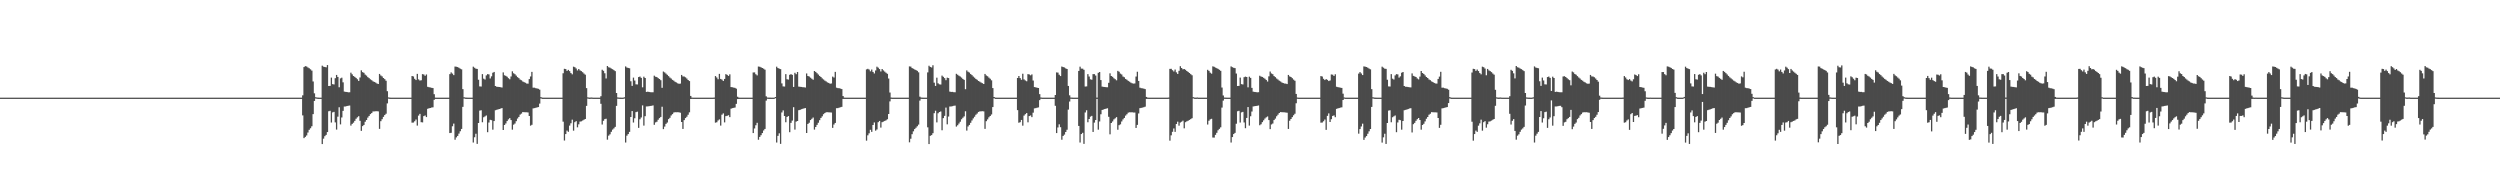<?xml version="1.0" encoding="UTF-8"?>
<svg xmlns="http://www.w3.org/2000/svg" width="1920" height="150">
  <path d="M0 75.000h1v1.000H0zM1 75.000h1v1.000H1zM2 75.000h1v1.000H2zM3 75.000h1v1.000H3zM4 75.000h1v1.000H4zM5 75.000h1v1.000H5zM6 75.000h1v1.000H6zM7 75.000h1v1.000H7zM8 75.000h1v1.000H8zM9 75.000h1v1.000H9zM10 75.000h1v1.000H10zM11 75.000h1v1.000H11zM12 75.000h1v1.000H12zM13 75.000h1v1.000H13zM14 75.000h1v1.000H14zM15 75.000h1v1.000H15zM16 75.000h1v1.000H16zM17 75.000h1v1.000H17zM18 75.000h1v1.000H18zM19 75.000h1v1.000H19zM20 75.000h1v1.000H20zM21 75.000h1v1.000H21zM22 75.000h1v1.000H22zM23 75.000h1v1.000H23zM24 75.000h1v1.000H24zM25 75.000h1v1.000H25zM26 75.000h1v1.000H26zM27 75.000h1v1.000H27zM28 75.000h1v1.000H28zM29 75.000h1v1.000H29zM30 75.000h1v1.000H30zM31 75.000h1v1.000H31zM32 75.000h1v1.000H32zM33 75.000h1v1.000H33zM34 75.000h1v1.000H34zM35 75.000h1v1.000H35zM36 75.000h1v1.000H36zM37 75.000h1v1.000H37zM38 75.000h1v1.000H38zM39 75.000h1v1.000H39zM40 75.000h1v1.000H40zM41 75.000h1v1.000H41zM42 75.000h1v1.000H42zM43 75.000h1v1.000H43zM44 75.000h1v1.000H44zM45 75.000h1v1.000H45zM46 75.000h1v1.000H46zM47 75.000h1v1.000H47zM48 75.000h1v1.000H48zM49 75.000h1v1.000H49zM50 75.000h1v1.000H50zM51 75.000h1v1.000H51zM52 75.000h1v1.000H52zM53 75.000h1v1.000H53zM54 75.000h1v1.000H54zM55 75.000h1v1.000H55zM56 75.000h1v1.000H56zM57 75.000h1v1.000H57zM58 75.000h1v1.000H58zM59 75.000h1v1.000H59zM60 75.000h1v1.000H60zM61 75.000h1v1.000H61zM62 75.000h1v1.000H62zM63 75.000h1v1.000H63zM64 75.000h1v1.000H64zM65 75.000h1v1.000H65zM66 75.000h1v1.000H66zM67 75.000h1v1.000H67zM68 75.000h1v1.000H68zM69 75.000h1v1.000H69zM70 75.000h1v1.000H70zM71 75.000h1v1.000H71zM72 75.000h1v1.000H72zM73 75.000h1v1.000H73zM74 75.000h1v1.000H74zM75 75.000h1v1.000H75zM76 75.000h1v1.000H76zM77 75.000h1v1.000H77zM78 75.000h1v1.000H78zM79 75.000h1v1.000H79zM80 75.000h1v1.000H80zM81 75.000h1v1.000H81zM82 75.000h1v1.000H82zM83 75.000h1v1.000H83zM84 75.000h1v1.000H84zM85 75.000h1v1.000H85zM86 75.000h1v1.000H86zM87 75.000h1v1.000H87zM88 75.000h1v1.000H88zM89 75.000h1v1.000H89zM90 75.000h1v1.000H90zM91 75.000h1v1.000H91zM92 75.000h1v1.000H92zM93 75.000h1v1.000H93zM94 75.000h1v1.000H94zM95 75.000h1v1.000H95zM96 75.000h1v1.000H96zM97 75.000h1v1.000H97zM98 75.000h1v1.000H98zM99 75.000h1v1.000H99zM100 75.000h1v1.000H100zM101 75.000h1v1.000H101zM102 75.000h1v1.000H102zM103 75.000h1v1.000H103zM104 75.000h1v1.000H104zM105 75.000h1v1.000H105zM106 75.000h1v1.000H106zM107 75.000h1v1.000H107zM108 75.000h1v1.000H108zM109 75.000h1v1.000H109zM110 75.000h1v1.000H110zM111 75.000h1v1.000H111zM112 75.000h1v1.000H112zM113 75.000h1v1.000H113zM114 75.000h1v1.000H114zM115 75.000h1v1.000H115zM116 75.000h1v1.000H116zM117 75.000h1v1.000H117zM118 75.000h1v1.000H118zM119 75.000h1v1.000H119zM120 75.000h1v1.000H120zM121 75.000h1v1.000H121zM122 75.000h1v1.000H122zM123 75.000h1v1.000H123zM124 75.000h1v1.000H124zM125 75.000h1v1.000H125zM126 75.000h1v1.000H126zM127 75.000h1v1.000H127zM128 75.000h1v1.000H128zM129 75.000h1v1.000H129zM130 75.000h1v1.000H130zM131 75.000h1v1.000H131zM132 75.000h1v1.000H132zM133 75.000h1v1.000H133zM134 75.000h1v1.000H134zM135 75.000h1v1.000H135zM136 75.000h1v1.000H136zM137 75.000h1v1.000H137zM138 75.000h1v1.000H138zM139 75.000h1v1.000H139zM140 75.000h1v1.000H140zM141 75.000h1v1.000H141zM142 75.000h1v1.000H142zM143 75.000h1v1.000H143zM144 75.000h1v1.000H144zM145 75.000h1v1.000H145zM146 75.000h1v1.000H146zM147 75.000h1v1.000H147zM148 75.000h1v1.000H148zM149 75.000h1v1.000H149zM150 75.000h1v1.000H150zM151 75.000h1v1.000H151zM152 75.000h1v1.000H152zM153 75.000h1v1.000H153zM154 75.000h1v1.000H154zM155 75.000h1v1.000H155zM156 75.000h1v1.000H156zM157 75.000h1v1.000H157zM158 75.000h1v1.000H158zM159 75.000h1v1.000H159zM160 75.000h1v1.000H160zM161 75.000h1v1.000H161zM162 75.000h1v1.000H162zM163 75.000h1v1.000H163zM164 75.000h1v1.000H164zM165 75.000h1v1.000H165zM166 75.000h1v1.000H166zM167 75.000h1v1.000H167zM168 75.000h1v1.000H168zM169 75.000h1v1.000H169zM170 75.000h1v1.000H170zM171 75.000h1v1.000H171zM172 75.000h1v1.000H172zM173 75.000h1v1.000H173zM174 75.000h1v1.000H174zM175 75.000h1v1.000H175zM176 75.000h1v1.000H176zM177 75.000h1v1.000H177zM178 75.000h1v1.000H178zM179 75.000h1v1.000H179zM180 75.000h1v1.000H180zM181 75.000h1v1.000H181zM182 75.000h1v1.000H182zM183 75.000h1v1.000H183zM184 75.000h1v1.000H184zM185 75.000h1v1.000H185zM186 75.000h1v1.000H186zM187 75.000h1v1.000H187zM188 75.000h1v1.000H188zM189 75.000h1v1.000H189zM190 75.000h1v1.000H190zM191 75.000h1v1.000H191zM192 75.000h1v1.000H192zM193 75.000h1v1.000H193zM194 75.000h1v1.000H194zM195 75.000h1v1.000H195zM196 75.000h1v1.000H196zM197 75.000h1v1.000H197zM198 75.000h1v1.000H198zM199 75.000h1v1.000H199zM200 75.000h1v1.000H200zM201 75.000h1v1.000H201zM202 75.000h1v1.000H202zM203 75.000h1v1.000H203zM204 75.000h1v1.000H204zM205 75.000h1v1.000H205zM206 75.000h1v1.000H206zM207 75.000h1v1.000H207zM208 75.000h1v1.000H208zM209 75.000h1v1.000H209zM210 75.000h1v1.000H210zM211 75.000h1v1.000H211zM212 75.000h1v1.000H212zM213 75.000h1v1.000H213zM214 75.000h1v1.000H214zM215 75.000h1v1.000H215zM216 75.000h1v1.000H216zM217 75.000h1v1.000H217zM218 75.000h1v1.000H218zM219 75.000h1v1.000H219zM220 75.000h1v1.000H220zM221 75.000h1v1.000H221zM222 75.000h1v1.000H222zM223 75.000h1v1.000H223zM224 75.000h1v1.000H224zM225 75.000h1v1.000H225zM226 75.000h1v1.000H226zM227 75.000h1v1.000H227zM228 75.000h1v1.000H228zM229 75.000h1v1.000H229zM230 74.998h1v1.000H230zM231 74.998h1v1.000H231zM232 73.215h1v15.406H232zM233 51.505h1v54.582H233zM234 50.805h1v54.285H234zM235 51.036h1v53.024H235zM236 51.803h1v49.995H236zM237 52.446h1v47.217H237zM238 53.270h1v45.253H238zM239 54.238h1v42.728H239zM240 62.569h1v25.065H240zM241 71.681h1v5.825H241zM242 74.657h1v1.000H242zM243 74.902h1v1.000H243zM244 74.970h1v1.000H244zM245 74.991h1v1.000H245zM246 74.993h1v1.000H246zM247 50.432h1v60.229H247zM248 51.210h1v55.267H248zM249 51.439h1v53.152H249zM250 51.688h1v51.884H250zM251 49.988h1v51.451H251zM252 66.060h1v19.403H252zM253 65.950h1v19.149H253zM254 59.603h1v34.484H254zM255 64.616h1v21.707H255zM256 64.847h1v21.071H256zM257 60.049h1v33.978H257zM258 57.529h1v42.017H258zM259 59.090h1v30.497H259zM260 67.035h1v15.360H260zM261 60.217h1v35.326H261zM262 59.663h1v30.554H262zM263 63.247h1v21.881H263zM264 70.363h1v11.449H264zM265 70.564h1v11.227H265zM266 70.679h1v10.753H266zM267 70.892h1v10.336H267zM268 70.839h1v10.195H268zM269 55.795h1v40.680H269zM270 57.079h1v38.038H270zM271 58.381h1v35.839H271zM272 59.031h1v33.784H272zM273 59.830h1v31.357H273zM274 60.862h1v29.270H274zM275 62.173h1v27.075H275zM276 59.512h1v33.287H276zM277 54.012h1v46.519H277zM278 55.376h1v41.483H278zM279 55.925h1v40.011H279zM280 57.319h1v36.157H280zM281 58.040h1v34.141H281zM282 59.219h1v31.087H282zM283 59.995h1v29.059H283zM284 60.949h1v26.711H284zM285 61.588h1v25.257H285zM286 62.453h1v23.147H286zM287 62.929h1v22.614H287zM288 63.409h1v22.035H288zM289 64.096h1v21.318H289zM290 64.494h1v21.039H290zM291 56.783h1v42.179H291zM292 57.941h1v35.143H292zM293 58.685h1v32.856H293zM294 59.908h1v29.826H294zM295 60.768h1v27.606H295zM296 62.029h1v25.333H296zM297 70.061h1v9.357H297zM298 74.789h1v1.000H298zM299 74.957h1v1.000H299zM300 74.989h1v1.000H300zM301 74.991h1v1.000H301zM302 74.989h1v1.000H302zM303 74.993h1v1.000H303zM304 74.993h1v1.000H304zM305 74.993h1v1.000H305zM306 74.993h1v1.000H306zM307 74.993h1v1.000H307zM308 74.993h1v1.000H308zM309 74.991h1v1.000H309zM310 74.993h1v1.000H310zM311 74.993h1v1.000H311zM312 74.991h1v1.000H312zM313 74.993h1v1.000H313zM314 74.991h1v1.000H314zM315 74.991h1v1.000H315zM316 58.388h1v35.825H316zM317 58.747h1v35.383H317zM318 60.516h1v32.637H318zM319 61.469h1v30.339H319zM320 56.705h1v39.757H320zM321 61.002h1v27.798H321zM322 61.867h1v25.608H322zM323 61.620h1v32.236H323zM324 56.911h1v37.116H324zM325 57.172h1v32.005H325zM326 58.191h1v30.508H326zM327 57.166h1v32.747H327zM328 66.653h1v16.901H328zM329 66.959h1v16.214H329zM330 67.197h1v15.731H330zM331 67.406h1v15.191H331zM332 67.632h1v14.781H332zM333 72.320h1v4.333H333zM334 74.977h1v1.000H334zM335 74.993h1v1.000H335zM336 74.993h1v1.000H336zM337 74.993h1v1.000H337zM338 74.993h1v1.000H338zM339 74.993h1v1.000H339zM340 74.991h1v1.000H340zM341 74.993h1v1.000H341zM342 74.993h1v1.000H342zM343 74.991h1v1.000H343zM344 74.991h1v1.000H344zM345 56.923h1v45.258H345zM346 55.589h1v46.379H346zM347 56.529h1v40.449H347zM348 57.724h1v37.185H348zM349 51.089h1v56.228H349zM350 51.276h1v54.271H350zM351 51.512h1v52.898H351zM352 52.089h1v50.540H352zM353 52.718h1v48.098H353zM354 53.252h1v45.766H354zM355 68.456h1v13.642H355zM356 74.686h1v1.000H356zM357 74.922h1v1.000H357zM358 74.970h1v1.000H358zM359 74.993h1v1.000H359zM360 74.993h1v1.000H360zM361 74.993h1v1.000H361zM362 74.991h1v1.000H362zM363 51.203h1v58.281H363zM364 52.009h1v53.424H364zM365 52.741h1v49.963H365zM366 52.917h1v57.592H366zM367 61.246h1v33.221H367zM368 66.346h1v18.579H368zM369 66.438h1v18.244H369zM370 56.927h1v36.958H370zM371 60.416h1v29.657H371zM372 61.066h1v28.313H372zM373 57.928h1v30.742H373zM374 56.911h1v44.617H374zM375 57.120h1v36.965H375zM376 60.285h1v31.717H376zM377 58.624h1v33.692H377zM378 55.884h1v43.690H378zM379 55.268h1v37.686H379zM380 66.053h1v18.627H380zM381 66.632h1v17.718H381zM382 66.730h1v17.288H382zM383 66.822h1v16.889H383zM384 66.946h1v16.464H384zM385 67.204h1v15.805H385zM386 55.584h1v44.264H386zM387 57.802h1v38.212H387zM388 58.260h1v36.551H388zM389 58.919h1v34.081H389zM390 60.075h1v31.643H390zM391 60.894h1v29.835H391zM392 58.731h1v33.484H392zM393 54.790h1v44.770H393zM394 56.280h1v39.478H394zM395 56.973h1v37.887H395zM396 58.051h1v35.008H396zM397 59.232h1v31.822H397zM398 60.006h1v29.776H398zM399 61.111h1v26.917H399zM400 61.665h1v25.601H400zM401 62.565h1v23.509H401zM402 63.062h1v23.106H402zM403 63.549h1v22.657H403zM404 64.160h1v22.078H404zM405 64.245h1v22.124H405zM406 60.732h1v28.357H406zM407 58.747h1v37.768H407zM408 55.179h1v40.678H408zM409 67.328h1v15.930H409zM410 67.353h1v15.706H410zM411 67.747h1v15.035H411zM412 67.950h1v14.534H412zM413 68.204h1v14.042H413zM414 68.868h1v10.696H414zM415 74.615h1v1.000H415zM416 74.961h1v1.000H416zM417 74.989h1v1.000H417zM418 74.991h1v1.000H418zM419 74.995h1v1.000H419zM420 74.993h1v1.000H420zM421 74.991h1v1.000H421zM422 74.993h1v1.000H422zM423 74.993h1v1.000H423zM424 74.991h1v1.000H424zM425 74.993h1v1.000H425zM426 74.991h1v1.000H426zM427 74.991h1v1.000H427zM428 74.993h1v1.000H428zM429 74.991h1v1.000H429zM430 74.993h1v1.000H430zM431 74.991h1v1.000H431zM432 56.275h1v37.153H432zM433 52.849h1v55.075H433zM434 53.053h1v49.890H434zM435 54.433h1v45.862H435zM436 53.638h1v47.606H436zM437 54.652h1v41.788H437zM438 56.131h1v38.558H438zM439 57.090h1v34.825H439zM440 51.178h1v49.197H440zM441 51.606h1v42.268H441zM442 52.599h1v40.430H442zM443 54.121h1v43.646H443zM444 52.975h1v42.520H444zM445 54.085h1v39.293H445zM446 54.641h1v38.540H446zM447 55.428h1v37.164H447zM448 56.458h1v35.486H448zM449 57.321h1v34.083H449zM450 67.667h1v13.630H450zM451 74.730h1v1.000H451zM452 74.959h1v1.000H452zM453 74.908h1v1.000H453zM454 74.867h1v1.000H454zM455 74.993h1v1.000H455zM456 74.991h1v1.000H456zM457 74.993h1v1.000H457zM458 74.993h1v1.000H458zM459 74.991h1v1.000H459zM460 74.991h1v1.000H460zM461 73.890h1v5.843H461zM462 53.570h1v42.081H462zM463 54.389h1v38.386H463zM464 56.255h1v35.221H464zM465 60.242h1v30.927H465zM466 50.693h1v56.576H466zM467 51.672h1v52.506H467zM468 51.977h1v51.174H468zM469 52.659h1v48.574H469zM470 53.121h1v46.407H470zM471 53.870h1v44.720H471zM472 54.623h1v42.834H472zM473 71.429h1v9.874H473zM474 74.821h1v1.000H474zM475 74.954h1v1.000H475zM476 74.979h1v1.000H476zM477 74.995h1v1.000H477zM478 74.993h1v1.000H478zM479 74.716h1v1.000H479zM480 50.974h1v58.496H480zM481 51.858h1v52.335H481zM482 52.174h1v50.797H482zM483 52.439h1v48.856H483zM484 62.421h1v27.432H484zM485 65.945h1v19.329H485zM486 59.610h1v34.475H486zM487 61.828h1v28.988H487zM488 64.764h1v21.360H488zM489 64.881h1v20.904H489zM490 59.184h1v38.998H490zM491 58.770h1v32.811H491zM492 59.814h1v30.375H492zM493 67.067h1v13.886H493zM494 58.900h1v37.572H494zM495 59.912h1v29.334H495zM496 70.594h1v11.174H496zM497 70.393h1v11.330H497zM498 70.599h1v10.982H498zM499 70.825h1v10.536H499zM500 70.855h1v10.380H500zM501 70.885h1v10.057H501zM502 58.092h1v37.757H502zM503 58.916h1v35.088H503zM504 59.173h1v34.331H504zM505 59.988h1v31.980H505zM506 60.658h1v30.082H506zM507 61.604h1v28.183H507zM508 67.438h1v14.532H508zM509 54.948h1v44.205H509zM510 55.584h1v41.627H510zM511 56.513h1v38.604H511zM512 57.422h1v36.663H512zM513 58.461h1v33.051H513zM514 59.521h1v30.961H514zM515 60.329h1v28.343H515zM516 61.336h1v26.324H516zM517 61.963h1v24.475H517zM518 62.819h1v23.349H518zM519 63.350h1v22.854H519zM520 63.995h1v22.174H520zM521 64.355h1v21.923H521zM522 64.185h1v22.403H522zM523 57.555h1v36.134H523zM524 58.660h1v40.341H524zM525 58.768h1v33.477H525zM526 59.370h1v31.318H526zM527 60.313h1v29.364H527zM528 61.423h1v26.690H528zM529 62.260h1v24.012H529zM530 73.689h1v2.328H530zM531 74.934h1v1.000H531zM532 74.989h1v1.000H532zM533 74.986h1v1.000H533zM534 74.993h1v1.000H534zM535 74.995h1v1.000H535zM536 74.991h1v1.000H536zM537 74.991h1v1.000H537zM538 74.993h1v1.000H538zM539 74.993h1v1.000H539zM540 74.993h1v1.000H540zM541 74.993h1v1.000H541zM542 74.993h1v1.000H542zM543 74.993h1v1.000H543zM544 74.991h1v1.000H544zM545 74.991h1v1.000H545zM546 74.993h1v1.000H546zM547 74.991h1v1.000H547zM548 74.929h1v1.000H548zM549 58.406h1v35.782H549zM550 59.493h1v34.420H550zM551 60.899h1v31.623H551zM552 56.710h1v34.992H552zM553 60.642h1v35.816H553zM554 61.153h1v26.896H554zM555 62.155h1v24.960H555zM556 60.642h1v33.383H556zM557 56.911h1v32.275H557zM558 57.507h1v31.412H558zM559 58.319h1v30.160H559zM560 57.097h1v32.877H560zM561 66.856h1v16.613H561zM562 67.021h1v16.022H562zM563 67.266h1v15.562H563zM564 67.467h1v15.127H564zM565 68.079h1v11.671H565zM566 74.297h1v1.767H566zM567 74.966h1v1.000H567zM568 74.993h1v1.000H568zM569 74.991h1v1.000H569zM570 74.993h1v1.000H570zM571 74.991h1v1.000H571zM572 74.991h1v1.000H572zM573 74.991h1v1.000H573zM574 74.993h1v1.000H574zM575 74.991h1v1.000H575zM576 74.991h1v1.000H576zM577 74.991h1v1.000H577zM578 55.664h1v46.507H578zM579 55.593h1v43.044H579zM580 57.030h1v39.153H580zM581 57.919h1v36.377H581zM582 51.093h1v56.226H582zM583 51.276h1v53.877H583zM584 51.700h1v52.117H584zM585 52.229h1v49.941H585zM586 52.716h1v47.471H586zM587 53.485h1v45.532H587zM588 73.993h1v3.291H588zM589 74.886h1v1.000H589zM590 74.970h1v1.000H590zM591 74.979h1v1.000H591zM592 74.995h1v1.000H592zM593 74.993h1v1.000H593zM594 74.993h1v1.000H594zM595 74.483h1v1.000H595zM596 51.203h1v58.284H596zM597 52.295h1v52.042H597zM598 52.757h1v49.627H598zM599 53.094h1v57.421H599zM600 64.073h1v22.319H600zM601 66.344h1v18.434H601zM602 66.483h1v22.598H602zM603 56.923h1v36.970H603zM604 60.885h1v28.901H604zM605 61.132h1v28.011H605zM606 57.422h1v44.106H606zM607 56.911h1v37.434H607zM608 57.520h1v35.111H608zM609 66.760h1v15.589H609zM610 55.916h1v43.635H610zM611 56.996h1v36.418H611zM612 55.312h1v37.594H612zM613 66.534h1v18.121H613zM614 66.669h1v17.707H614zM615 66.758h1v17.109H615zM616 66.957h1v16.580H616zM617 66.998h1v16.244H617zM618 67.223h1v15.766H618zM619 56.399h1v45.738H619zM620 58.372h1v36.828H620zM621 58.763h1v35.491H621zM622 59.656h1v32.557H622zM623 60.482h1v30.765H623zM624 61.256h1v29.014H624zM625 54.543h1v45.013H625zM626 55.231h1v42.298H626zM627 56.213h1v39.664H627zM628 57.246h1v37.038H628zM629 58.319h1v34.015H629zM630 59.118h1v31.479H630zM631 60.235h1v29.121H631zM632 61.031h1v26.697H632zM633 61.897h1v24.955H633zM634 62.508h1v23.710H634zM635 63.300h1v22.893H635zM636 63.702h1v22.545H636zM637 64.316h1v22.000H637zM638 64.110h1v22.291H638zM639 58.811h1v39.405H639zM640 59.553h1v36.104H640zM641 55.199h1v39.194H641zM642 67.353h1v15.734H642zM643 67.671h1v15.390H643zM644 67.751h1v14.935H644zM645 68.031h1v14.349H645zM646 68.397h1v13.701H646zM647 73.785h1v2.202H647zM648 74.966h1v1.000H648zM649 74.991h1v1.000H649zM650 74.991h1v1.000H650zM651 74.993h1v1.000H651zM652 74.993h1v1.000H652zM653 74.991h1v1.000H653zM654 74.993h1v1.000H654zM655 74.993h1v1.000H655zM656 74.993h1v1.000H656zM657 74.993h1v1.000H657zM658 74.993h1v1.000H658zM659 74.991h1v1.000H659zM660 74.993h1v1.000H660zM661 74.993h1v1.000H661zM662 74.991h1v1.000H662zM663 74.993h1v1.000H663zM664 74.991h1v1.000H664zM665 53.320h1v54.688H665zM666 52.819h1v51.096H666zM667 53.428h1v48.986H667zM668 54.792h1v44.898H668zM669 53.389h1v47.890H669zM670 55.220h1v40.760H670zM671 56.438h1v37.624H671zM672 54.101h1v46.267H672zM673 51.201h1v48.215H673zM674 51.952h1v41.909H674zM675 53.066h1v39.810H675zM676 54.897h1v43.088H676zM677 53.011h1v40.833H677zM678 54.085h1v39.288H678zM679 55.005h1v37.885H679zM680 55.856h1v36.583H680zM681 56.683h1v34.937H681zM682 60.329h1v27.217H682zM683 71.084h1v6.789H683zM684 74.915h1v1.000H684zM685 74.986h1v1.000H685zM686 74.986h1v1.000H686zM687 74.993h1v1.000H687zM688 74.989h1v1.000H688zM689 74.989h1v1.000H689zM690 74.993h1v1.000H690zM691 74.991h1v1.000H691zM692 74.991h1v1.000H692zM693 74.991h1v1.000H693zM694 74.991h1v1.000H694zM695 74.991h1v1.000H695zM696 74.991h1v1.000H696zM697 74.991h1v1.000H697zM698 51.015h1v58.320H698zM699 51.130h1v55.425H699zM700 52.288h1v50.781H700zM701 52.789h1v48.080H701zM702 53.364h1v45.743H702zM703 53.822h1v44.296H703zM704 54.417h1v42.554H704zM705 55.568h1v40.144H705zM706 74.240h1v3.028H706zM707 74.906h1v1.000H707zM708 74.979h1v1.000H708zM709 74.984h1v1.000H709zM710 74.995h1v1.000H710zM711 74.993h1v1.000H711zM712 55.607h1v42.190H712zM713 50.464h1v60.172H713zM714 51.398h1v52.898H714zM715 51.801h1v51.957H715zM716 50.137h1v52.186H716zM717 63.474h1v23.488H717zM718 65.987h1v19.066H718zM719 59.656h1v34.365H719zM720 63.982h1v23.026H720zM721 64.780h1v21.259H721zM722 64.931h1v20.680H722zM723 58.056h1v42.001H723zM724 58.999h1v31.717H724zM725 60.004h1v28.988H725zM726 61.576h1v21.069H726zM727 59.651h1v35.860H727zM728 59.940h1v29.545H728zM729 70.361h1v11.458H729zM730 70.624h1v11.135H730zM731 70.578h1v11.007H731zM732 70.805h1v10.460H732zM733 70.857h1v10.256H733zM734 56.676h1v40.538H734zM735 57.392h1v38.826H735zM736 58.182h1v36.706H736zM737 58.795h1v34.690H737zM738 59.594h1v32.003H738zM739 60.624h1v29.812H739zM740 61.354h1v28.032H740zM741 68.500h1v16.951H741zM742 54.089h1v46.228H742zM743 55.094h1v42.021H743zM744 55.712h1v40.261H744zM745 56.870h1v37.420H745zM746 57.719h1v34.781H746zM747 58.804h1v32.124H747zM748 59.626h1v30.025H748zM749 60.629h1v27.466H749zM750 61.269h1v25.951H750zM751 62.185h1v23.799H751zM752 62.704h1v22.872H752zM753 63.403h1v22.106H753zM754 63.872h1v21.531H754zM755 64.490h1v21.053H755zM756 56.802h1v42.147H756zM757 57.955h1v35.116H757zM758 58.596h1v33.081H758zM759 59.578h1v30.558H759zM760 60.461h1v28.634H760zM761 61.716h1v26.200H761zM762 67.623h1v14.589H762zM763 74.517h1v1.000H763zM764 74.957h1v1.000H764zM765 74.984h1v1.000H765zM766 74.991h1v1.000H766zM767 74.989h1v1.000H767zM768 74.993h1v1.000H768zM769 74.993h1v1.000H769zM770 74.993h1v1.000H770zM771 74.993h1v1.000H771zM772 74.993h1v1.000H772zM773 74.993h1v1.000H773zM774 74.993h1v1.000H774zM775 74.993h1v1.000H775zM776 74.993h1v1.000H776zM777 74.991h1v1.000H777zM778 74.993h1v1.000H778zM779 74.991h1v1.000H779zM780 74.991h1v1.000H780zM781 59.910h1v24.690H781zM782 58.363h1v35.889H782zM783 60.006h1v33.864H783zM784 61.269h1v30.829H784zM785 56.651h1v39.844H785zM786 60.999h1v27.791H786zM787 61.812h1v25.880H787zM788 62.416h1v24.438H788zM789 56.957h1v37.018H789zM790 57.207h1v31.950H790zM791 57.852h1v30.822H791zM792 57.117h1v32.838H792zM793 61.828h1v24.717H793zM794 66.884h1v16.386H794zM795 67.072h1v15.965H795zM796 67.365h1v15.397H796zM797 67.564h1v14.939H797zM798 72.315h1v4.612H798zM799 74.876h1v1.000H799zM800 74.993h1v1.000H800zM801 74.993h1v1.000H801zM802 74.993h1v1.000H802zM803 74.993h1v1.000H803zM804 74.993h1v1.000H804zM805 74.991h1v1.000H805zM806 74.993h1v1.000H806zM807 74.993h1v1.000H807zM808 74.991h1v1.000H808zM809 74.991h1v1.000H809zM810 72.961h1v8.274H810zM811 55.584h1v46.608H811zM812 55.781h1v42.136H812zM813 57.374h1v38.125H813zM814 58.399h1v39.281H814zM815 51.089h1v56.224H815zM816 51.501h1v52.912H816zM817 51.814h1v51.545H817zM818 52.535h1v48.840H818zM819 53.011h1v46.631H819zM820 66.003h1v18.146H820zM821 73.203h1v4.772H821zM822 74.895h1v1.000H822zM823 74.979h1v1.000H823zM824 74.991h1v1.000H824zM825 74.995h1v1.000H825zM826 74.989h1v1.000H826zM827 74.989h1v1.000H827zM828 54.458h1v42.248H828zM829 51.215h1v58.251H829zM830 52.663h1v50.321H830zM831 52.760h1v49.222H831zM832 53.606h1v56.899H832zM833 66.476h1v19.911H833zM834 66.348h1v18.331H834zM835 56.930h1v36.956H835zM836 58.795h1v32.616H836zM837 60.944h1v28.675H837zM838 61.251h1v27.739H838zM839 56.909h1v44.431H839zM840 56.955h1v37.205H840zM841 57.990h1v34.177H841zM842 74.968h1v1.000H842zM843 55.891h1v43.687H843zM844 55.307h1v37.954H844zM845 61.510h1v26.267H845zM846 66.531h1v17.917H846zM847 66.694h1v17.436H847zM848 66.827h1v16.894H848zM849 66.982h1v16.487H849zM850 67.035h1v16.130H850zM851 63.583h1v26.100H851zM852 56.323h1v46.823H852zM853 58.369h1v36.118H853zM854 59.008h1v34.260H854zM855 60.088h1v31.634H855zM856 60.800h1v30.064H856zM857 61.716h1v28.260H857zM858 54.421h1v45.207H858zM859 55.112h1v41.023H859zM860 56.509h1v38.965H860zM861 57.166h1v36.134H861zM862 58.770h1v32.941H862zM863 59.354h1v31.215H863zM864 60.596h1v28.199H864zM865 61.226h1v26.537H865zM866 62.128h1v24.390H866zM867 62.741h1v23.495H867zM868 63.457h1v22.806H868zM869 63.938h1v22.287H869zM870 64.201h1v22.206H870zM871 64.091h1v22.316H871zM872 58.786h1v39.458H872zM873 55.106h1v40.769H873zM874 62.148h1v24.971H874zM875 67.346h1v15.722H875zM876 67.717h1v15.138H876zM877 67.836h1v14.797H877zM878 68.122h1v14.200H878zM879 68.477h1v13.436H879zM880 74.444h1v1.536H880zM881 74.947h1v1.000H881zM882 74.989h1v1.000H882zM883 74.989h1v1.000H883zM884 74.993h1v1.000H884zM885 74.993h1v1.000H885zM886 74.991h1v1.000H886zM887 74.993h1v1.000H887zM888 74.993h1v1.000H888zM889 74.993h1v1.000H889zM890 74.993h1v1.000H890zM891 74.993h1v1.000H891zM892 74.991h1v1.000H892zM893 74.993h1v1.000H893zM894 74.991h1v1.000H894zM895 74.991h1v1.000H895zM896 74.991h1v1.000H896zM897 74.924h1v1.000H897zM898 52.897h1v55.123H898zM899 52.819h1v51.099H899zM900 53.925h1v47.290H900zM901 54.888h1v43.779H901zM902 53.394h1v47.885H902zM903 55.529h1v39.700H903zM904 56.767h1v36.674H904zM905 54.366h1v42.129H905zM906 50.851h1v43.266H906zM907 52.222h1v41.252H907zM908 53.229h1v39.453H908zM909 53.009h1v45.539H909zM910 53.584h1v40.270H910zM911 54.547h1v38.624H911zM912 55.250h1v37.478H912zM913 56.060h1v36.065H913zM914 56.916h1v34.589H914zM915 57.786h1v32.992H915zM916 74.625h1v1.000H916zM917 74.931h1v1.000H917zM918 74.989h1v1.000H918zM919 74.867h1v1.000H919zM920 74.989h1v1.000H920zM921 74.991h1v1.000H921zM922 74.993h1v1.000H922zM923 74.993h1v1.000H923zM924 74.991h1v1.000H924zM925 74.991h1v1.000H925zM926 74.991h1v1.000H926zM927 53.632h1v41.996H927zM928 54.442h1v38.288H928zM929 55.804h1v35.841H929zM930 56.596h1v34.665H930zM931 50.922h1v54.679H931zM932 51.322h1v54.331H932zM933 51.901h1v51.662H933zM934 52.393h1v49.574H934zM935 52.888h1v47.164H935zM936 53.622h1v45.340H936zM937 54.364h1v43.445H937zM938 67.241h1v15.377H938zM939 73.336h1v3.916H939zM940 74.920h1v1.000H940zM941 74.982h1v1.000H941zM942 74.993h1v1.000H942zM943 74.993h1v1.000H943zM944 74.991h1v1.000H944zM945 50.977h1v58.490H945zM946 51.622h1v53.669H946zM947 52.048h1v50.927H947zM948 52.334h1v49.693H948zM949 56.481h1v38.567H949zM950 66.053h1v19.409H950zM951 65.945h1v19.137H951zM952 59.610h1v34.475H952zM953 64.622h1v21.682H953zM954 64.861h1v21.035H954zM955 59.285h1v34.788H955zM956 58.827h1v39.634H956zM957 59.138h1v31.426H957zM958 67.065h1v15.177H958zM959 58.871h1v37.594H959zM960 59.789h1v29.485H960zM961 67.472h1v18.199H961zM962 70.383h1v11.401H962zM963 70.589h1v10.984H963zM964 70.697h1v10.698H964zM965 70.917h1v10.350H965zM966 70.834h1v10.185H966zM967 58.175h1v38.032H967zM968 58.754h1v36.681H968zM969 59.068h1v34.756H969zM970 59.734h1v32.701H970zM971 60.455h1v30.581H971zM972 61.395h1v28.718H972zM973 62.592h1v26.867H973zM974 58.642h1v33.561H974zM975 54.911h1v44.287H975zM976 56.433h1v39.176H976zM977 56.978h1v37.883H977zM978 58.443h1v33.763H978zM979 59.221h1v31.847H979zM980 60.315h1v28.963H980zM981 61.100h1v26.942H981zM982 61.954h1v24.848H982zM983 62.558h1v23.493H983zM984 63.343h1v22.834H984zM985 63.741h1v22.470H985zM986 64.158h1v22.124H986zM987 64.181h1v22.232H987zM988 64.538h1v22.051H988zM989 57.548h1v41.467H989zM990 58.653h1v34.076H990zM991 59.118h1v32.277H991zM992 60.065h1v29.913H992zM993 61.114h1v27.416H993zM994 61.997h1v25.338H994zM995 72.130h1v7.185H995zM996 74.888h1v1.000H996zM997 74.984h1v1.000H997zM998 74.986h1v1.000H998zM999 74.995h1v1.000H999zM1000 74.993h1v1.000H1000zM1001 74.991h1v1.000H1001zM1002 74.991h1v1.000H1002zM1003 74.993h1v1.000H1003zM1004 74.993h1v1.000H1004zM1005 74.993h1v1.000H1005zM1006 74.993h1v1.000H1006zM1007 74.993h1v1.000H1007zM1008 74.993h1v1.000H1008zM1009 74.993h1v1.000H1009zM1010 74.991h1v1.000H1010zM1011 74.993h1v1.000H1011zM1012 74.991h1v1.000H1012zM1013 74.991h1v1.000H1013zM1014 58.406h1v35.782H1014zM1015 58.770h1v35.331H1015zM1016 60.528h1v32.612H1016zM1017 61.473h1v30.334H1017zM1018 60.743h1v39.011H1018zM1019 61.315h1v27.693H1019zM1020 62.251h1v24.841H1020zM1021 61.794h1v31.893H1021zM1022 57.175h1v34.388H1022zM1023 57.353h1v31.691H1023zM1024 58.294h1v30.316H1024zM1025 57.037h1v32.971H1025zM1026 66.605h1v16.999H1026zM1027 66.909h1v16.317H1027zM1028 67.145h1v15.839H1028zM1029 67.353h1v15.299H1029zM1030 67.548h1v14.891H1030zM1031 71.954h1v4.866H1031zM1032 74.851h1v1.000H1032zM1033 74.989h1v1.000H1033zM1034 74.991h1v1.000H1034zM1035 74.993h1v1.000H1035zM1036 74.993h1v1.000H1036zM1037 74.991h1v1.000H1037zM1038 74.991h1v1.000H1038zM1039 74.993h1v1.000H1039zM1040 74.991h1v1.000H1040zM1041 74.991h1v1.000H1041zM1042 74.991h1v1.000H1042zM1043 56.506h1v46.157H1043zM1044 55.355h1v43.747H1044zM1045 56.408h1v40.726H1045zM1046 57.651h1v37.345H1046zM1047 51.004h1v56.411H1047zM1048 51.208h1v54.443H1048zM1049 51.457h1v53.028H1049zM1050 52.045h1v50.639H1050zM1051 52.684h1v48.174H1051zM1052 53.224h1v45.825H1052zM1053 68.449h1v13.658H1053zM1054 74.684h1v1.000H1054zM1055 74.922h1v1.000H1055zM1056 74.977h1v1.000H1056zM1057 74.993h1v1.000H1057zM1058 74.993h1v1.000H1058zM1059 74.993h1v1.000H1059zM1060 74.991h1v1.000H1060zM1061 51.180h1v58.341H1061zM1062 51.991h1v53.470H1062zM1063 52.730h1v49.991H1063zM1064 52.906h1v57.618H1064zM1065 61.242h1v33.232H1065zM1066 66.344h1v18.583H1066zM1067 66.433h1v18.251H1067zM1068 56.921h1v36.974H1068zM1069 60.413h1v29.664H1069zM1070 61.061h1v28.270H1070zM1071 57.923h1v30.751H1071zM1072 56.909h1v44.624H1072zM1073 57.117h1v36.951H1073zM1074 59.610h1v32.390H1074zM1075 58.621h1v33.697H1075zM1076 55.882h1v43.697H1076zM1077 55.298h1v37.631H1077zM1078 66.048h1v18.613H1078zM1079 66.614h1v17.748H1079zM1080 66.678h1v17.432H1080zM1081 66.852h1v16.889H1081zM1082 67.014h1v16.292H1082zM1083 67.138h1v15.974H1083zM1084 56.358h1v45.351H1084zM1085 58.257h1v37.114H1085zM1086 58.651h1v35.722H1086zM1087 59.148h1v33.603H1087zM1088 60.237h1v31.293H1088zM1089 60.995h1v29.615H1089zM1090 58.813h1v33.339H1090zM1091 54.549h1v45.013H1091zM1092 56.062h1v39.943H1092zM1093 56.804h1v38.249H1093zM1094 57.907h1v35.308H1094zM1095 59.120h1v32.051H1095zM1096 59.908h1v29.970H1096zM1097 61.034h1v27.068H1097zM1098 61.597h1v25.734H1098zM1099 62.510h1v23.616H1099zM1100 63.013h1v23.200H1100zM1101 63.705h1v22.541H1101zM1102 64.126h1v22.149H1102zM1103 64.215h1v22.179H1103zM1104 60.640h1v29.991H1104zM1105 58.807h1v39.407H1105zM1106 55.126h1v40.726H1106zM1107 67.330h1v15.928H1107zM1108 67.353h1v15.708H1108zM1109 67.744h1v15.040H1109zM1110 67.948h1v14.539H1110zM1111 68.200h1v14.051H1111zM1112 68.937h1v10.224H1112zM1113 74.615h1v1.000H1113zM1114 74.961h1v1.000H1114zM1115 74.989h1v1.000H1115zM1116 74.993h1v1.000H1116zM1117 74.995h1v1.000H1117zM1118 74.993h1v1.000H1118zM1119 74.991h1v1.000H1119zM1120 74.993h1v1.000H1120zM1121 74.993h1v1.000H1121zM1122 74.993h1v1.000H1122zM1123 74.993h1v1.000H1123zM1124 74.991h1v1.000H1124zM1125 74.991h1v1.000H1125zM1126 74.993h1v1.000H1126zM1127 74.991h1v1.000H1127zM1128 74.993h1v1.000H1128zM1129 74.991h1v1.000H1129zM1130 55.714h1v37.803H1130zM1131 52.821h1v55.187H1131zM1132 53.032h1v49.938H1132zM1133 54.424h1v45.885H1133zM1134 53.400h1v47.874H1134zM1135 54.602h1v41.916H1135zM1136 56.108h1v38.622H1136zM1137 57.076h1v34.845H1137zM1138 51.205h1v49.165H1138zM1139 51.617h1v42.243H1139zM1140 52.611h1v40.405H1140zM1141 57.818h1v40.213H1141zM1142 52.936h1v42.511H1142zM1143 54.069h1v39.320H1143zM1144 54.625h1v38.567H1144zM1145 55.417h1v37.187H1145zM1146 56.449h1v35.505H1146zM1147 57.337h1v34.049H1147zM1148 68.955h1v12.323H1148zM1149 74.730h1v1.000H1149zM1150 74.959h1v1.000H1150zM1151 74.908h1v1.000H1151zM1152 74.867h1v1.000H1152zM1153 74.995h1v1.000H1153zM1154 74.991h1v1.000H1154zM1155 74.995h1v1.000H1155zM1156 74.993h1v1.000H1156zM1157 74.991h1v1.000H1157zM1158 74.991h1v1.000H1158zM1159 73.901h1v13.514H1159zM1160 53.597h1v42.065H1160zM1161 54.417h1v38.334H1161zM1162 56.312h1v35.166H1162zM1163 60.233h1v40.330H1163zM1164 50.713h1v56.533H1164zM1165 51.675h1v52.502H1165zM1166 51.974h1v51.179H1166zM1167 52.657h1v48.579H1167zM1168 53.119h1v46.413H1168zM1169 53.867h1v44.724H1169zM1170 54.620h1v42.838H1170zM1171 71.429h1v9.641H1171zM1172 74.821h1v1.000H1172zM1173 74.954h1v1.000H1173zM1174 74.979h1v1.000H1174zM1175 74.995h1v1.000H1175zM1176 74.993h1v1.000H1176zM1177 74.716h1v1.000H1177zM1178 50.977h1v58.490H1178zM1179 51.858h1v52.335H1179zM1180 52.174h1v50.481H1180zM1181 52.439h1v48.858H1181zM1182 62.421h1v27.432H1182zM1183 65.945h1v19.329H1183zM1184 59.573h1v34.548H1184zM1185 61.812h1v29.025H1185zM1186 64.764h1v21.360H1186zM1187 64.881h1v20.904H1187zM1188 59.184h1v38.995H1188zM1189 58.770h1v32.811H1189zM1190 59.816h1v30.375H1190zM1191 69.825h1v7.262H1191zM1192 58.873h1v37.622H1192zM1193 59.896h1v29.355H1193zM1194 70.585h1v11.202H1194zM1195 70.390h1v11.355H1195zM1196 70.589h1v10.959H1196zM1197 70.827h1v10.497H1197zM1198 70.837h1v10.417H1198zM1199 70.855h1v11.486H1199zM1200 58.738h1v37.903H1200zM1201 58.543h1v35.464H1201zM1202 59.157h1v34.374H1202zM1203 60.001h1v31.570H1203zM1204 60.908h1v29.826H1204zM1205 61.601h1v28.190H1205zM1206 65.531h1v18.853H1206zM1207 54.936h1v44.271H1207zM1208 55.579h1v41.637H1208zM1209 56.824h1v38.295H1209zM1210 57.420h1v36.667H1210zM1211 58.461h1v33.051H1211zM1212 59.518h1v30.964H1212zM1213 60.329h1v28.345H1213zM1214 61.336h1v26.326H1214zM1215 61.961h1v24.477H1215zM1216 62.819h1v23.351H1216zM1217 63.350h1v22.854H1217zM1218 63.995h1v22.177H1218zM1219 64.355h1v22.005H1219zM1220 64.183h1v22.408H1220zM1221 57.548h1v36.155H1221zM1222 58.653h1v40.355H1222zM1223 58.761h1v33.491H1223zM1224 59.365h1v31.328H1224zM1225 60.308h1v29.373H1225zM1226 61.420h1v26.695H1226zM1227 62.730h1v23.349H1227zM1228 73.480h1v3.172H1228zM1229 74.876h1v1.000H1229zM1230 74.982h1v1.000H1230zM1231 74.989h1v1.000H1231zM1232 74.991h1v1.000H1232zM1233 74.989h1v1.000H1233zM1234 74.993h1v1.000H1234zM1235 74.993h1v1.000H1235zM1236 74.993h1v1.000H1236zM1237 74.993h1v1.000H1237zM1238 74.993h1v1.000H1238zM1239 74.993h1v1.000H1239zM1240 74.991h1v1.000H1240zM1241 74.993h1v1.000H1241zM1242 74.991h1v1.000H1242zM1243 74.991h1v1.000H1243zM1244 74.993h1v1.000H1244zM1245 74.991h1v1.000H1245zM1246 74.927h1v1.000H1246zM1247 58.406h1v35.782H1247zM1248 59.491h1v34.397H1248zM1249 60.899h1v31.625H1249zM1250 61.482h1v30.240H1250zM1251 60.745h1v39.009H1251zM1252 61.846h1v25.839H1252zM1253 62.517h1v24.257H1253zM1254 60.887h1v32.790H1254zM1255 57.177h1v31.868H1255zM1256 57.662h1v31.140H1256zM1257 58.424h1v29.977H1257zM1258 57.040h1v32.966H1258zM1259 66.804h1v16.558H1259zM1260 66.966h1v16.134H1260zM1261 67.213h1v15.669H1261zM1262 67.413h1v15.237H1262zM1263 70.093h1v7.345H1263zM1264 74.833h1v1.000H1264zM1265 74.966h1v1.000H1265zM1266 74.991h1v1.000H1266zM1267 74.945h1v1.000H1267zM1268 74.989h1v1.000H1268zM1269 74.993h1v1.000H1269zM1270 74.993h1v1.000H1270zM1271 74.991h1v1.000H1271zM1272 74.993h1v1.000H1272zM1273 74.991h1v1.000H1273zM1274 74.991h1v1.000H1274zM1275 74.991h1v1.000H1275zM1276 55.346h1v47.329H1276zM1277 55.346h1v43.550H1277zM1278 56.921h1v39.398H1278zM1279 57.811h1v36.555H1279zM1280 50.990h1v56.452H1280zM1281 51.192h1v54.072H1281zM1282 51.640h1v52.252H1282zM1283 52.183h1v50.041H1283zM1284 52.977h1v47.251H1284zM1285 53.458h1v45.594H1285zM1286 71.347h1v10.897H1286zM1287 74.657h1v1.000H1287zM1288 74.979h1v1.000H1288zM1289 74.989h1v1.000H1289zM1290 74.995h1v1.000H1290zM1291 74.993h1v1.000H1291zM1292 74.989h1v1.000H1292zM1293 74.460h1v1.000H1293zM1294 51.187h1v58.322H1294zM1295 52.288h1v52.053H1295zM1296 52.748h1v49.652H1296zM1297 53.085h1v57.471H1297zM1298 64.069h1v22.325H1298zM1299 66.344h1v18.423H1299zM1300 66.481h1v22.699H1300zM1301 56.889h1v37.054H1301zM1302 60.887h1v28.897H1302zM1303 61.134h1v28.006H1303zM1304 57.422h1v44.106H1304zM1305 56.911h1v37.437H1305zM1306 57.925h1v34.688H1306zM1307 72.224h1v6.045H1307zM1308 55.884h1v43.692H1308zM1309 56.973h1v36.448H1309zM1310 55.300h1v37.624H1310zM1311 66.534h1v18.123H1311zM1312 66.676h1v17.624H1312zM1313 66.696h1v17.260H1313zM1314 66.902h1v16.732H1314zM1315 67.056h1v16.098H1315zM1316 67.236h1v15.745H1316zM1317 56.582h1v45.493H1317zM1318 58.459h1v36.578H1318zM1319 58.829h1v35.377H1319zM1320 59.793h1v32.378H1320zM1321 60.503h1v30.716H1321zM1322 61.267h1v28.981H1322zM1323 54.492h1v45.104H1323zM1324 55.183h1v42.401H1324zM1325 56.174h1v39.748H1325zM1326 57.214h1v37.105H1326zM1327 58.294h1v34.067H1327zM1328 59.379h1v31.238H1328zM1329 60.219h1v29.153H1329zM1330 61.018h1v26.725H1330zM1331 61.885h1v24.978H1331zM1332 62.496h1v23.729H1332zM1333 63.293h1v22.909H1333zM1334 63.696h1v22.561H1334zM1335 64.311h1v22.012H1335zM1336 64.043h1v22.360H1336zM1337 58.681h1v37.924H1337zM1338 59.374h1v36.738H1338zM1339 55.090h1v39.359H1339zM1340 67.348h1v15.743H1340zM1341 67.667h1v15.397H1341zM1342 67.749h1v14.939H1342zM1343 68.028h1v14.353H1343zM1344 68.394h1v13.706H1344zM1345 72.054h1v5.427H1345zM1346 74.590h1v1.000H1346zM1347 74.989h1v1.000H1347zM1348 74.993h1v1.000H1348zM1349 74.995h1v1.000H1349zM1350 74.993h1v1.000H1350zM1351 74.995h1v1.000H1351zM1352 74.993h1v1.000H1352zM1353 74.991h1v1.000H1353zM1354 74.993h1v1.000H1354zM1355 74.993h1v1.000H1355zM1356 74.993h1v1.000H1356zM1357 74.991h1v1.000H1357zM1358 74.993h1v1.000H1358zM1359 74.993h1v1.000H1359zM1360 74.991h1v1.000H1360zM1361 74.993h1v1.000H1361zM1362 74.991h1v1.000H1362zM1363 53.339h1v54.637H1363zM1364 52.835h1v51.060H1364zM1365 53.439h1v48.961H1365zM1366 54.801h1v44.880H1366zM1367 53.416h1v47.860H1367zM1368 55.231h1v40.735H1368zM1369 56.442h1v37.613H1369zM1370 54.105h1v46.253H1370zM1371 51.208h1v42.875H1371zM1372 51.956h1v41.902H1372zM1373 53.069h1v39.805H1373zM1374 56.078h1v41.948H1374zM1375 52.943h1v40.918H1375zM1376 54.099h1v39.286H1376zM1377 54.998h1v37.901H1377zM1378 55.852h1v36.594H1378zM1379 56.680h1v34.944H1379zM1380 57.548h1v33.742H1380zM1381 71.095h1v6.686H1381zM1382 74.915h1v1.000H1382zM1383 74.989h1v1.000H1383zM1384 74.986h1v1.000H1384zM1385 74.993h1v1.000H1385zM1386 74.989h1v1.000H1386zM1387 74.989h1v1.000H1387zM1388 74.993h1v1.000H1388zM1389 74.991h1v1.000H1389zM1390 74.991h1v1.000H1390zM1391 74.991h1v1.000H1391zM1392 74.993h1v1.000H1392zM1393 74.991h1v1.000H1393zM1394 74.991h1v1.000H1394zM1395 74.991h1v1.000H1395zM1396 51.036h1v58.267H1396zM1397 51.162h1v55.345H1397zM1398 52.311h1v50.726H1398zM1399 52.798h1v48.059H1399zM1400 53.371h1v45.727H1400zM1401 53.828h1v43.930H1401zM1402 54.421h1v42.545H1402zM1403 55.676h1v40.112H1403zM1404 72.858h1v4.772H1404zM1405 74.817h1v1.000H1405zM1406 74.940h1v1.000H1406zM1407 74.991h1v1.000H1407zM1408 74.995h1v1.000H1408zM1409 74.991h1v1.000H1409zM1410 55.630h1v42.145H1410zM1411 50.478h1v60.137H1411zM1412 51.682h1v52.605H1412zM1413 51.807h1v51.941H1413zM1414 50.242h1v52.071H1414zM1415 63.467h1v23.502H1415zM1416 65.984h1v19.073H1416zM1417 59.615h1v34.452H1417zM1418 63.979h1v23.033H1418zM1419 64.778h1v21.263H1419zM1420 64.929h1v20.687H1420zM1421 58.642h1v41.373H1421zM1422 59.319h1v30.357H1422zM1423 60.480h1v28.828H1423zM1424 61.631h1v27.185H1424zM1425 59.631h1v35.864H1425zM1426 59.921h1v29.581H1426zM1427 70.361h1v11.467H1427zM1428 70.617h1v11.188H1428zM1429 70.560h1v11.009H1429zM1430 70.816h1v10.414H1430zM1431 70.823h1v10.291H1431zM1432 56.792h1v40.204H1432zM1433 57.207h1v40.808H1433zM1434 58.223h1v36.235H1434zM1435 58.788h1v34.722H1435zM1436 59.599h1v31.984H1436zM1437 60.626h1v29.801H1437zM1438 61.359h1v28.025H1438zM1439 63.419h1v22.401H1439zM1440 53.941h1v46.743H1440zM1441 55.140h1v41.891H1441zM1442 55.721h1v40.256H1442zM1443 56.879h1v37.407H1443zM1444 57.722h1v34.486H1444zM1445 58.804h1v32.124H1445zM1446 59.624h1v30.027H1446zM1447 60.624h1v27.475H1447zM1448 61.265h1v25.960H1448zM1449 62.178h1v23.811H1449zM1450 62.698h1v22.886H1450zM1451 63.396h1v22.119H1451zM1452 63.865h1v21.545H1452zM1453 64.485h1v21.060H1453zM1454 56.754h1v42.245H1454zM1455 57.919h1v35.187H1455zM1456 58.566h1v33.143H1456zM1457 59.555h1v30.604H1457zM1458 60.441h1v28.361H1458zM1459 61.700h1v26.230H1459zM1460 65.762h1v18.059H1460zM1461 73.856h1v3.573H1461zM1462 74.659h1v1.000H1462zM1463 74.897h1v1.000H1463zM1464 74.973h1v1.000H1464zM1465 74.993h1v1.000H1465zM1466 74.993h1v1.000H1466zM1467 74.991h1v1.000H1467zM1468 74.993h1v1.000H1468zM1469 74.993h1v1.000H1469zM1470 74.993h1v1.000H1470zM1471 74.993h1v1.000H1471zM1472 74.993h1v1.000H1472zM1473 74.991h1v1.000H1473zM1474 74.993h1v1.000H1474zM1475 74.991h1v1.000H1475zM1476 74.993h1v1.000H1476zM1477 74.991h1v1.000H1477zM1478 74.991h1v1.000H1478zM1479 59.889h1v24.731H1479zM1480 58.342h1v35.940H1480zM1481 59.997h1v33.889H1481zM1482 61.265h1v30.840H1482zM1483 59.660h1v41.243H1483zM1484 61.565h1v27.208H1484zM1485 62.238h1v25.102H1485zM1486 62.794h1v23.346H1486zM1487 57.253h1v36.313H1487zM1488 57.417h1v31.572H1488zM1489 58.006h1v30.570H1489zM1490 57.049h1v32.939H1490zM1491 61.684h1v24.985H1491zM1492 66.797h1v16.564H1492zM1493 66.987h1v16.134H1493zM1494 67.282h1v15.562H1494zM1495 67.490h1v15.093H1495zM1496 72.288h1v4.637H1496zM1497 74.876h1v1.000H1497zM1498 74.993h1v1.000H1498zM1499 74.993h1v1.000H1499zM1500 74.993h1v1.000H1500zM1501 74.991h1v1.000H1501zM1502 74.991h1v1.000H1502zM1503 74.991h1v1.000H1503zM1504 74.993h1v1.000H1504zM1505 74.993h1v1.000H1505zM1506 74.991h1v1.000H1506zM1507 74.991h1v1.000H1507zM1508 72.908h1v16.812H1508zM1509 55.261h1v47.549H1509zM1510 55.746h1v42.426H1510zM1511 57.257h1v38.384H1511zM1512 58.212h1v49.231H1512zM1513 50.983h1v56.063H1513zM1514 51.414h1v53.101H1514zM1515 51.743h1v51.703H1515zM1516 52.480h1v48.961H1516zM1517 52.966h1v46.727H1517zM1518 65.987h1v18.178H1518zM1519 73.201h1v4.779H1519zM1520 74.895h1v1.000H1520zM1521 74.979h1v1.000H1521zM1522 74.991h1v1.000H1522zM1523 74.995h1v1.000H1523zM1524 74.989h1v1.000H1524zM1525 74.989h1v1.000H1525zM1526 54.424h1v42.316H1526zM1527 51.183h1v58.334H1527zM1528 52.643h1v50.369H1528zM1529 52.744h1v49.258H1529zM1530 53.538h1v57.027H1530zM1531 66.467h1v19.931H1531zM1532 66.341h1v18.345H1532zM1533 56.916h1v36.981H1533zM1534 58.784h1v32.639H1534zM1535 60.935h1v28.693H1535zM1536 61.242h1v27.755H1536zM1537 56.921h1v44.608H1537zM1538 56.911h1v37.180H1538zM1539 58.015h1v34.115H1539zM1540 74.929h1v1.000H1540zM1541 55.884h1v43.692H1541zM1542 55.298h1v37.965H1542zM1543 61.510h1v26.265H1543zM1544 66.531h1v17.913H1544zM1545 66.714h1v17.350H1545zM1546 66.774h1v17.034H1546zM1547 66.989h1v16.535H1547zM1548 67.097h1v16.006H1548zM1549 61.830h1v31.167H1549zM1550 56.305h1v44.379H1550zM1551 58.324h1v36.139H1551zM1552 58.761h1v34.777H1552zM1553 59.919h1v31.996H1553zM1554 60.679h1v30.327H1554zM1555 61.681h1v28.455H1555zM1556 54.664h1v44.862H1556zM1557 55.353h1v40.533H1557zM1558 56.696h1v38.563H1558zM1559 57.326h1v35.811H1559zM1560 58.894h1v32.687H1560zM1561 59.461h1v30.368H1561zM1562 60.681h1v28.032H1562zM1563 61.297h1v26.397H1563zM1564 62.185h1v24.280H1564zM1565 62.791h1v23.404H1565zM1566 63.494h1v22.735H1566zM1567 63.972h1v22.222H1567zM1568 64.227h1v22.154H1568zM1569 64.027h1v22.342H1569zM1570 58.717h1v37.835H1570zM1571 55.147h1v40.744H1571zM1572 63.020h1v24.095H1572zM1573 67.342h1v15.729H1573zM1574 67.712h1v15.145H1574zM1575 67.834h1v14.802H1575zM1576 68.122h1v14.200H1576zM1577 68.481h1v13.426H1577zM1578 74.446h1v1.527H1578zM1579 74.947h1v1.000H1579zM1580 74.989h1v1.000H1580zM1581 74.989h1v1.000H1581zM1582 74.993h1v1.000H1582zM1583 74.993h1v1.000H1583zM1584 74.991h1v1.000H1584zM1585 74.993h1v1.000H1585zM1586 74.993h1v1.000H1586zM1587 74.991h1v1.000H1587zM1588 74.993h1v1.000H1588zM1589 74.993h1v1.000H1589zM1590 74.991h1v1.000H1590zM1591 74.993h1v1.000H1591zM1592 74.991h1v1.000H1592zM1593 74.991h1v1.000H1593zM1594 74.991h1v1.000H1594zM1595 74.867h1v1.000H1595zM1596 52.927h1v55.013H1596zM1597 52.842h1v51.042H1597zM1598 53.936h1v47.263H1598zM1599 54.900h1v43.724H1599zM1600 53.432h1v47.855H1600zM1601 55.538h1v39.684H1601zM1602 56.770h1v36.667H1602zM1603 54.371h1v42.117H1603zM1604 50.860h1v43.248H1604zM1605 52.229h1v41.238H1605zM1606 53.236h1v39.499H1606zM1607 52.988h1v45.033H1607zM1608 53.579h1v40.263H1608zM1609 54.556h1v38.608H1609zM1610 55.254h1v37.471H1610zM1611 56.065h1v36.059H1611zM1612 56.918h1v34.587H1612zM1613 59.690h1v25.946H1613zM1614 74.680h1v1.000H1614zM1615 74.991h1v1.000H1615zM1616 74.991h1v1.000H1616zM1617 74.993h1v1.000H1617zM1618 74.993h1v1.000H1618zM1619 74.993h1v1.000H1619zM1620 74.993h1v1.000H1620zM1621 74.991h1v1.000H1621zM1622 74.991h1v1.000H1622zM1623 74.991h1v1.000H1623zM1624 74.991h1v1.000H1624zM1625 53.620h1v42.005H1625zM1626 54.437h1v38.302H1626zM1627 55.797h1v35.857H1627zM1628 56.596h1v34.685H1628zM1629 50.938h1v54.642H1629zM1630 51.334h1v54.305H1630zM1631 51.901h1v51.660H1631zM1632 52.391h1v49.579H1632zM1633 53.126h1v46.931H1633zM1634 53.620h1v44.985H1634zM1635 54.362h1v43.449H1635zM1636 63.338h1v24.955H1636zM1637 74.526h1v1.078H1637zM1638 74.940h1v1.000H1638zM1639 74.952h1v1.000H1639zM1640 74.991h1v1.000H1640zM1641 74.993h1v1.000H1641zM1642 74.991h1v1.000H1642zM1643 50.977h1v58.490H1643zM1644 51.622h1v53.665H1644zM1645 52.043h1v50.936H1645zM1646 52.329h1v49.703H1646zM1647 56.479h1v38.574H1647zM1648 66.051h1v19.414H1648zM1649 65.945h1v19.139H1649zM1650 59.608h1v34.479H1650zM1651 64.622h1v21.685H1651zM1652 64.858h1v21.039H1652zM1653 59.283h1v34.793H1653zM1654 58.827h1v39.634H1654zM1655 59.734h1v30.831H1655zM1656 67.007h1v15.862H1656zM1657 58.875h1v37.597H1657zM1658 59.793h1v29.480H1658zM1659 67.474h1v18.194H1659zM1660 70.386h1v11.392H1660zM1661 70.583h1v11.005H1661zM1662 70.690h1v10.691H1662zM1663 70.908h1v10.286H1663zM1664 70.850h1v10.167H1664zM1665 58.472h1v40.650H1665zM1666 58.674h1v36.077H1666zM1667 59.344h1v34.033H1667zM1668 59.912h1v32.321H1668zM1669 60.562h1v30.362H1669zM1670 61.464h1v28.558H1670zM1671 62.425h1v26.931H1671zM1672 58.905h1v33.060H1672zM1673 54.746h1v44.747H1673zM1674 56.332h1v39.410H1674zM1675 56.884h1v38.080H1675zM1676 58.372h1v33.907H1676zM1677 59.159h1v31.973H1677zM1678 60.267h1v29.059H1678zM1679 61.057h1v27.027H1679zM1680 61.919h1v24.914H1680zM1681 62.528h1v23.550H1681zM1682 63.318h1v22.884H1682zM1683 63.718h1v22.515H1683zM1684 64.153h1v22.149H1684zM1685 64.162h1v22.268H1685zM1686 64.437h1v22.174H1686zM1687 57.580h1v41.314H1687zM1688 58.582h1v34.205H1688zM1689 59.084h1v32.364H1689zM1690 60.033h1v29.975H1690zM1691 61.086h1v27.471H1691zM1692 61.961h1v25.145H1692zM1693 70.065h1v9.364H1693zM1694 74.789h1v1.000H1694zM1695 74.957h1v1.000H1695zM1696 74.989h1v1.000H1696zM1697 74.991h1v1.000H1697zM1698 74.989h1v1.000H1698zM1699 74.993h1v1.000H1699zM1700 74.993h1v1.000H1700zM1701 74.995h1v1.000H1701zM1702 74.993h1v1.000H1702zM1703 74.993h1v1.000H1703zM1704 74.993h1v1.000H1704zM1705 74.991h1v1.000H1705zM1706 74.993h1v1.000H1706zM1707 74.993h1v1.000H1707zM1708 74.991h1v1.000H1708zM1709 74.993h1v1.000H1709zM1710 74.991h1v1.000H1710zM1711 74.993h1v1.000H1711zM1712 58.392h1v35.805H1712zM1713 58.761h1v35.349H1713zM1714 60.523h1v32.621H1714zM1715 61.604h1v30.208H1715zM1716 60.761h1v38.979H1716zM1717 61.308h1v27.704H1717zM1718 62.242h1v24.859H1718zM1719 61.819h1v31.865H1719zM1720 57.166h1v31.872H1720zM1721 57.342h1v31.712H1721zM1722 58.285h1v30.334H1722zM1723 57.028h1v32.989H1723zM1724 66.735h1v16.869H1724zM1725 66.907h1v16.320H1725zM1726 67.145h1v15.839H1726zM1727 67.353h1v15.299H1727zM1728 67.575h1v14.862H1728zM1729 73.437h1v2.559H1729zM1730 74.920h1v1.000H1730zM1731 74.984h1v1.000H1731zM1732 74.945h1v1.000H1732zM1733 74.984h1v1.000H1733zM1734 74.993h1v1.000H1734zM1735 74.993h1v1.000H1735zM1736 74.991h1v1.000H1736zM1737 74.993h1v1.000H1737zM1738 74.993h1v1.000H1738zM1739 74.991h1v1.000H1739zM1740 74.991h1v1.000H1740zM1741 56.529h1v46.111H1741zM1742 55.371h1v43.715H1742zM1743 56.422h1v40.694H1743zM1744 57.655h1v37.336H1744zM1745 51.036h1v56.384H1745zM1746 51.217h1v54.415H1746zM1747 51.464h1v53.015H1747zM1748 52.048h1v50.632H1748zM1749 52.686h1v48.169H1749zM1750 53.224h1v45.823H1750zM1751 68.449h1v13.655H1751zM1752 74.684h1v1.000H1752zM1753 74.922h1v1.000H1753zM1754 74.984h1v1.000H1754zM1755 74.993h1v1.000H1755zM1756 74.993h1v1.000H1756zM1757 74.993h1v1.000H1757zM1758 74.991h1v1.000H1758zM1759 51.183h1v58.334H1759zM1760 51.991h1v53.468H1760zM1761 52.730h1v49.991H1761zM1762 52.906h1v57.654H1762zM1763 61.219h1v33.280H1763zM1764 66.339h1v18.592H1764zM1765 66.431h1v18.258H1765zM1766 56.916h1v36.983H1766zM1767 60.706h1v29.377H1767zM1768 61.059h1v28.274H1768zM1769 57.903h1v30.707H1769zM1770 56.795h1v44.635H1770zM1771 57.092h1v36.324H1771zM1772 65.215h1v18.688H1772zM1773 58.646h1v33.621H1773zM1774 55.948h1v43.587H1774zM1775 55.330h1v37.558H1775zM1776 66.060h1v18.606H1776zM1777 66.618h1v17.743H1777zM1778 66.730h1v17.297H1778zM1779 66.792h1v16.970H1779zM1780 66.966h1v16.413H1780zM1781 67.227h1v15.724H1781zM1782 56.403h1v43.738H1782zM1783 57.944h1v38.288H1783zM1784 58.413h1v36.159H1784zM1785 59.022h1v33.866H1785zM1786 60.157h1v31.472H1786zM1787 60.935h1v29.746H1787zM1788 59.228h1v32.529H1788zM1789 54.691h1v44.868H1789zM1790 56.243h1v39.533H1790zM1791 56.925h1v37.979H1791zM1792 58.008h1v35.100H1792zM1793 59.198h1v31.895H1793zM1794 59.969h1v29.844H1794zM1795 61.084h1v26.972H1795zM1796 61.640h1v25.649H1796zM1797 62.542h1v23.552H1797zM1798 63.041h1v23.147H1798zM1799 63.725h1v22.499H1799zM1800 64.144h1v22.113H1800zM1801 64.043h1v22.335H1801zM1802 60.697h1v28.407H1802zM1803 58.729h1v37.810H1803zM1804 55.158h1v40.721H1804zM1805 67.321h1v15.946H1805zM1806 67.346h1v15.720H1806zM1807 67.740h1v15.049H1807zM1808 67.946h1v14.491H1808zM1809 68.301h1v13.953H1809zM1810 68.875h1v10.616H1810zM1811 74.371h1v1.243H1811zM1812 74.950h1v1.000H1812zM1813 74.993h1v1.000H1813zM1814 74.995h1v1.000H1814zM1815 74.993h1v1.000H1815zM1816 74.993h1v1.000H1816zM1817 74.993h1v1.000H1817zM1818 74.991h1v1.000H1818zM1819 74.993h1v1.000H1819zM1820 74.991h1v1.000H1820zM1821 74.993h1v1.000H1821zM1822 74.991h1v1.000H1822zM1823 74.991h1v1.000H1823zM1824 74.993h1v1.000H1824zM1825 74.991h1v1.000H1825zM1826 74.993h1v1.000H1826zM1827 74.991h1v1.000H1827zM1828 55.781h1v37.654H1828zM1829 52.849h1v55.084H1829zM1830 53.053h1v49.890H1830zM1831 54.433h1v45.862H1831zM1832 53.439h1v47.851H1832zM1833 54.616h1v41.888H1833zM1834 56.115h1v38.608H1834zM1835 57.074h1v34.866H1835zM1836 50.860h1v45.631H1836zM1837 51.595h1v42.270H1837zM1838 52.542h1v40.579H1838zM1839 53.732h1v44.296H1839zM1840 53.000h1v42.344H1840zM1841 54.131h1v39.213H1841zM1842 54.680h1v38.462H1842zM1843 55.465h1v37.098H1843zM1844 56.488h1v35.434H1844zM1845 57.367h1v33.992H1845zM1846 71.066h1v10.172H1846zM1847 74.730h1v1.000H1847zM1848 74.959h1v1.000H1848zM1849 74.883h1v1.000H1849zM1850 74.867h1v1.000H1850zM1851 74.995h1v1.000H1851zM1852 74.991h1v1.000H1852zM1853 74.995h1v1.000H1853zM1854 74.993h1v1.000H1854zM1855 74.991h1v1.000H1855zM1856 74.991h1v1.000H1856zM1857 73.899h1v16.787H1857zM1858 53.618h1v42.016H1858zM1859 54.433h1v38.304H1859zM1860 56.323h1v35.143H1860zM1861 60.281h1v42.921H1861zM1862 50.743h1v56.473H1862zM1863 51.686h1v52.479H1863zM1864 51.981h1v51.165H1864zM1865 52.661h1v48.572H1865zM1866 53.121h1v46.409H1866zM1867 53.870h1v44.722H1867zM1868 54.623h1v42.836H1868zM1869 71.429h1v8.615H1869zM1870 74.821h1v1.000H1870zM1871 74.954h1v1.000H1871zM1872 74.979h1v1.000H1872zM1873 74.995h1v1.000H1873zM1874 74.993h1v1.000H1874zM1875 74.993h1v1.000H1875zM1876 74.993h1v1.000H1876zM1877 74.993h1v1.000H1877zM1878 74.993h1v1.000H1878zM1879 74.993h1v1.000H1879zM1880 74.991h1v1.000H1880zM1881 74.991h1v1.000H1881zM1882 74.991h1v1.000H1882zM1883 74.989h1v1.000H1883zM1884 74.991h1v1.000H1884zM1885 74.991h1v1.000H1885zM1886 74.993h1v1.000H1886zM1887 74.993h1v1.000H1887zM1888 74.991h1v1.000H1888zM1889 74.991h1v1.000H1889zM1890 74.991h1v1.000H1890zM1891 74.993h1v1.000H1891zM1892 74.993h1v1.000H1892zM1893 74.991h1v1.000H1893zM1894 74.993h1v1.000H1894zM1895 74.991h1v1.000H1895zM1896 74.993h1v1.000H1896zM1897 74.993h1v1.000H1897zM1898 74.993h1v1.000H1898zM1899 74.993h1v1.000H1899zM1900 74.993h1v1.000H1900zM1901 74.993h1v1.000H1901zM1902 74.991h1v1.000H1902zM1903 74.993h1v1.000H1903zM1904 74.993h1v1.000H1904zM1905 74.993h1v1.000H1905zM1906 74.993h1v1.000H1906zM1907 74.991h1v1.000H1907zM1908 74.991h1v1.000H1908zM1909 74.993h1v1.000H1909zM1910 74.993h1v1.000H1910zM1911 74.993h1v1.000H1911zM1912 74.993h1v1.000H1912zM1913 74.993h1v1.000H1913zM1914 74.993h1v1.000H1914zM1915 74.993h1v1.000H1915zM1916 74.993h1v1.000H1916zM1917 74.993h1v1.000H1917zM1918 74.993h1v1.000H1918zM1919 74.995h1v1.000H1919z" fill="#4a4a4a"></path>
</svg>
